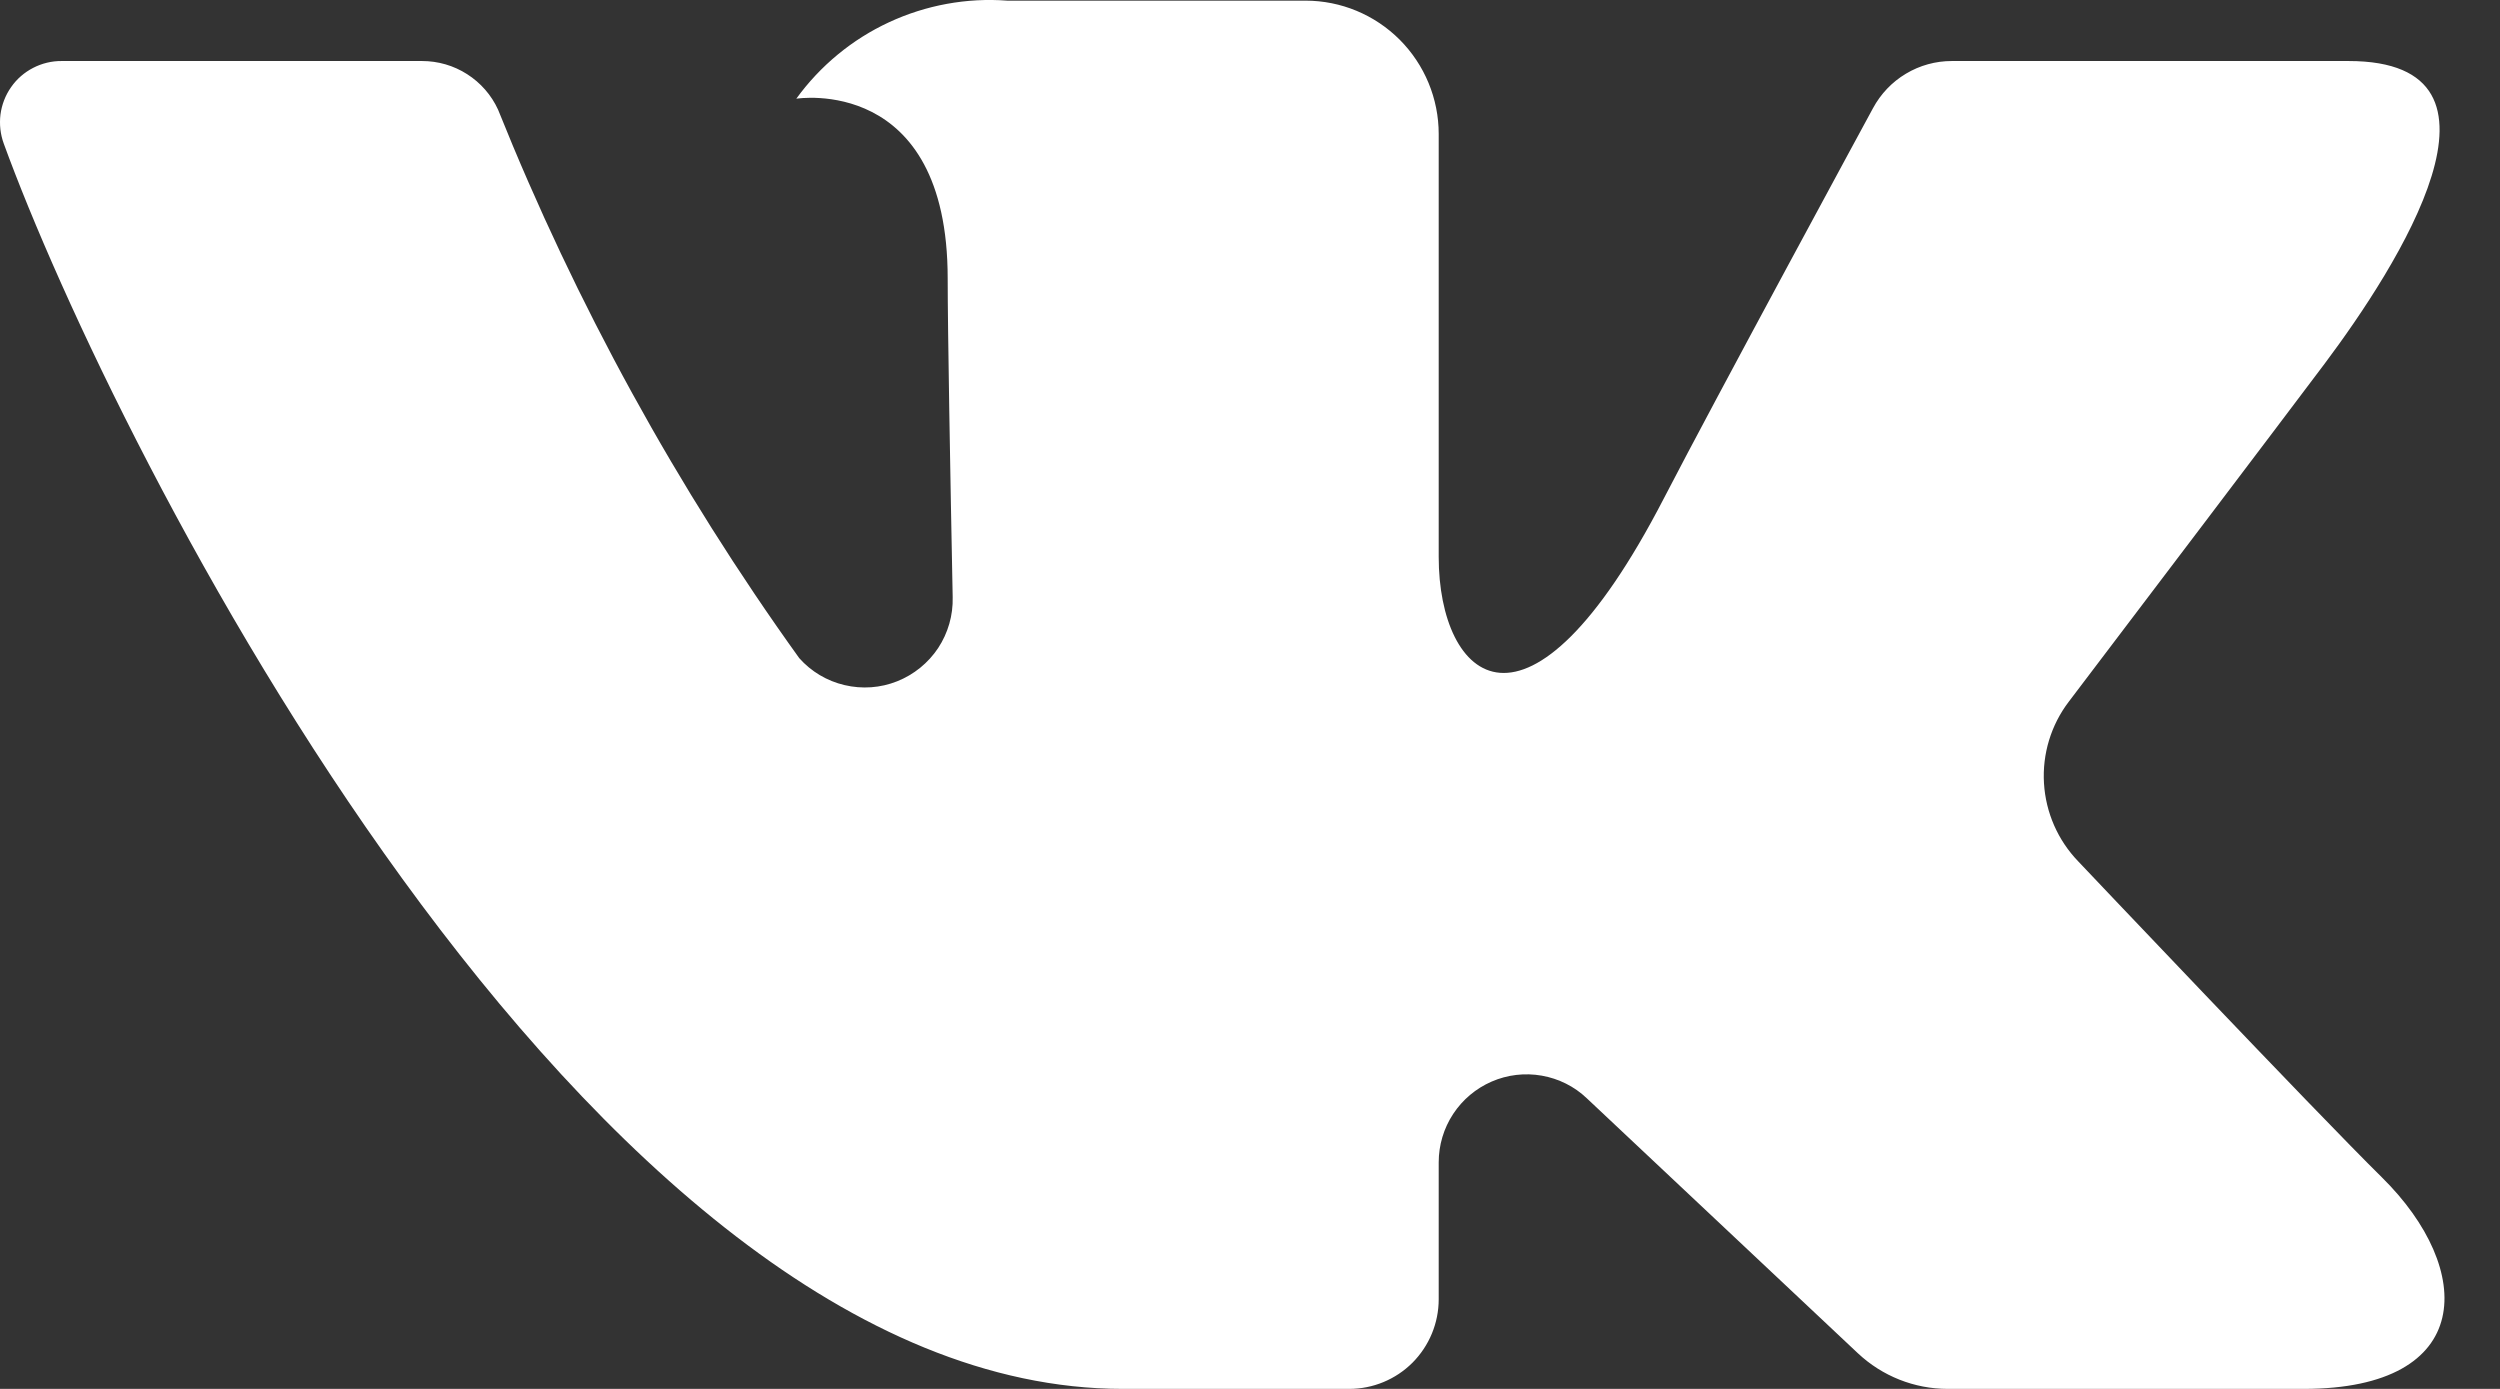 <?xml version="1.0" encoding="UTF-8"?> <svg xmlns="http://www.w3.org/2000/svg" width="27" height="15" viewBox="0 0 27 15" fill="none"><rect x="0" y="0" width="27" height="15" fill="#333333" stroke="none"/> <path d="M25.364 0.659H21.08C20.905 0.659 20.734 0.706 20.584 0.796C20.433 0.886 20.311 1.015 20.228 1.169C20.228 1.169 18.519 4.32 17.97 5.382C16.494 8.237 15.538 7.341 15.538 6.016V1.447C15.538 1.065 15.386 0.699 15.117 0.429C14.847 0.159 14.482 0.007 14.1 0.007H10.879C10.441 -0.026 10.001 0.055 9.602 0.24C9.203 0.425 8.858 0.71 8.6 1.066C8.6 1.066 10.235 0.802 10.235 3.008C10.235 3.556 10.263 5.13 10.289 6.45C10.294 6.645 10.239 6.836 10.132 6.999C10.024 7.161 9.87 7.286 9.689 7.358C9.509 7.43 9.31 7.444 9.121 7.399C8.932 7.355 8.761 7.253 8.632 7.108C7.313 5.272 6.221 3.283 5.379 1.184C5.307 1.027 5.191 0.894 5.045 0.801C4.9 0.708 4.731 0.659 4.558 0.659C3.629 0.659 1.77 0.659 0.666 0.659C0.559 0.658 0.453 0.684 0.358 0.733C0.263 0.782 0.181 0.853 0.12 0.941C0.058 1.029 0.019 1.131 0.005 1.237C-0.008 1.343 0.004 1.451 0.041 1.552C1.223 4.798 6.314 15 12.126 15H14.572C14.828 15 15.074 14.898 15.255 14.717C15.436 14.535 15.538 14.289 15.538 14.032V12.553C15.538 12.368 15.592 12.186 15.694 12.031C15.796 11.876 15.94 11.755 16.11 11.681C16.28 11.607 16.468 11.585 16.651 11.617C16.833 11.649 17.003 11.733 17.137 11.861L20.065 14.615C20.328 14.862 20.675 15 21.036 15H24.88C26.735 15 26.735 13.712 25.724 12.715C25.012 12.013 22.445 9.303 22.445 9.303C22.225 9.075 22.094 8.776 22.075 8.459C22.056 8.143 22.151 7.83 22.343 7.578C23.173 6.484 24.53 4.694 25.106 3.928C25.892 2.879 27.316 0.659 25.364 0.659Z" fill="white"></path> </svg> 